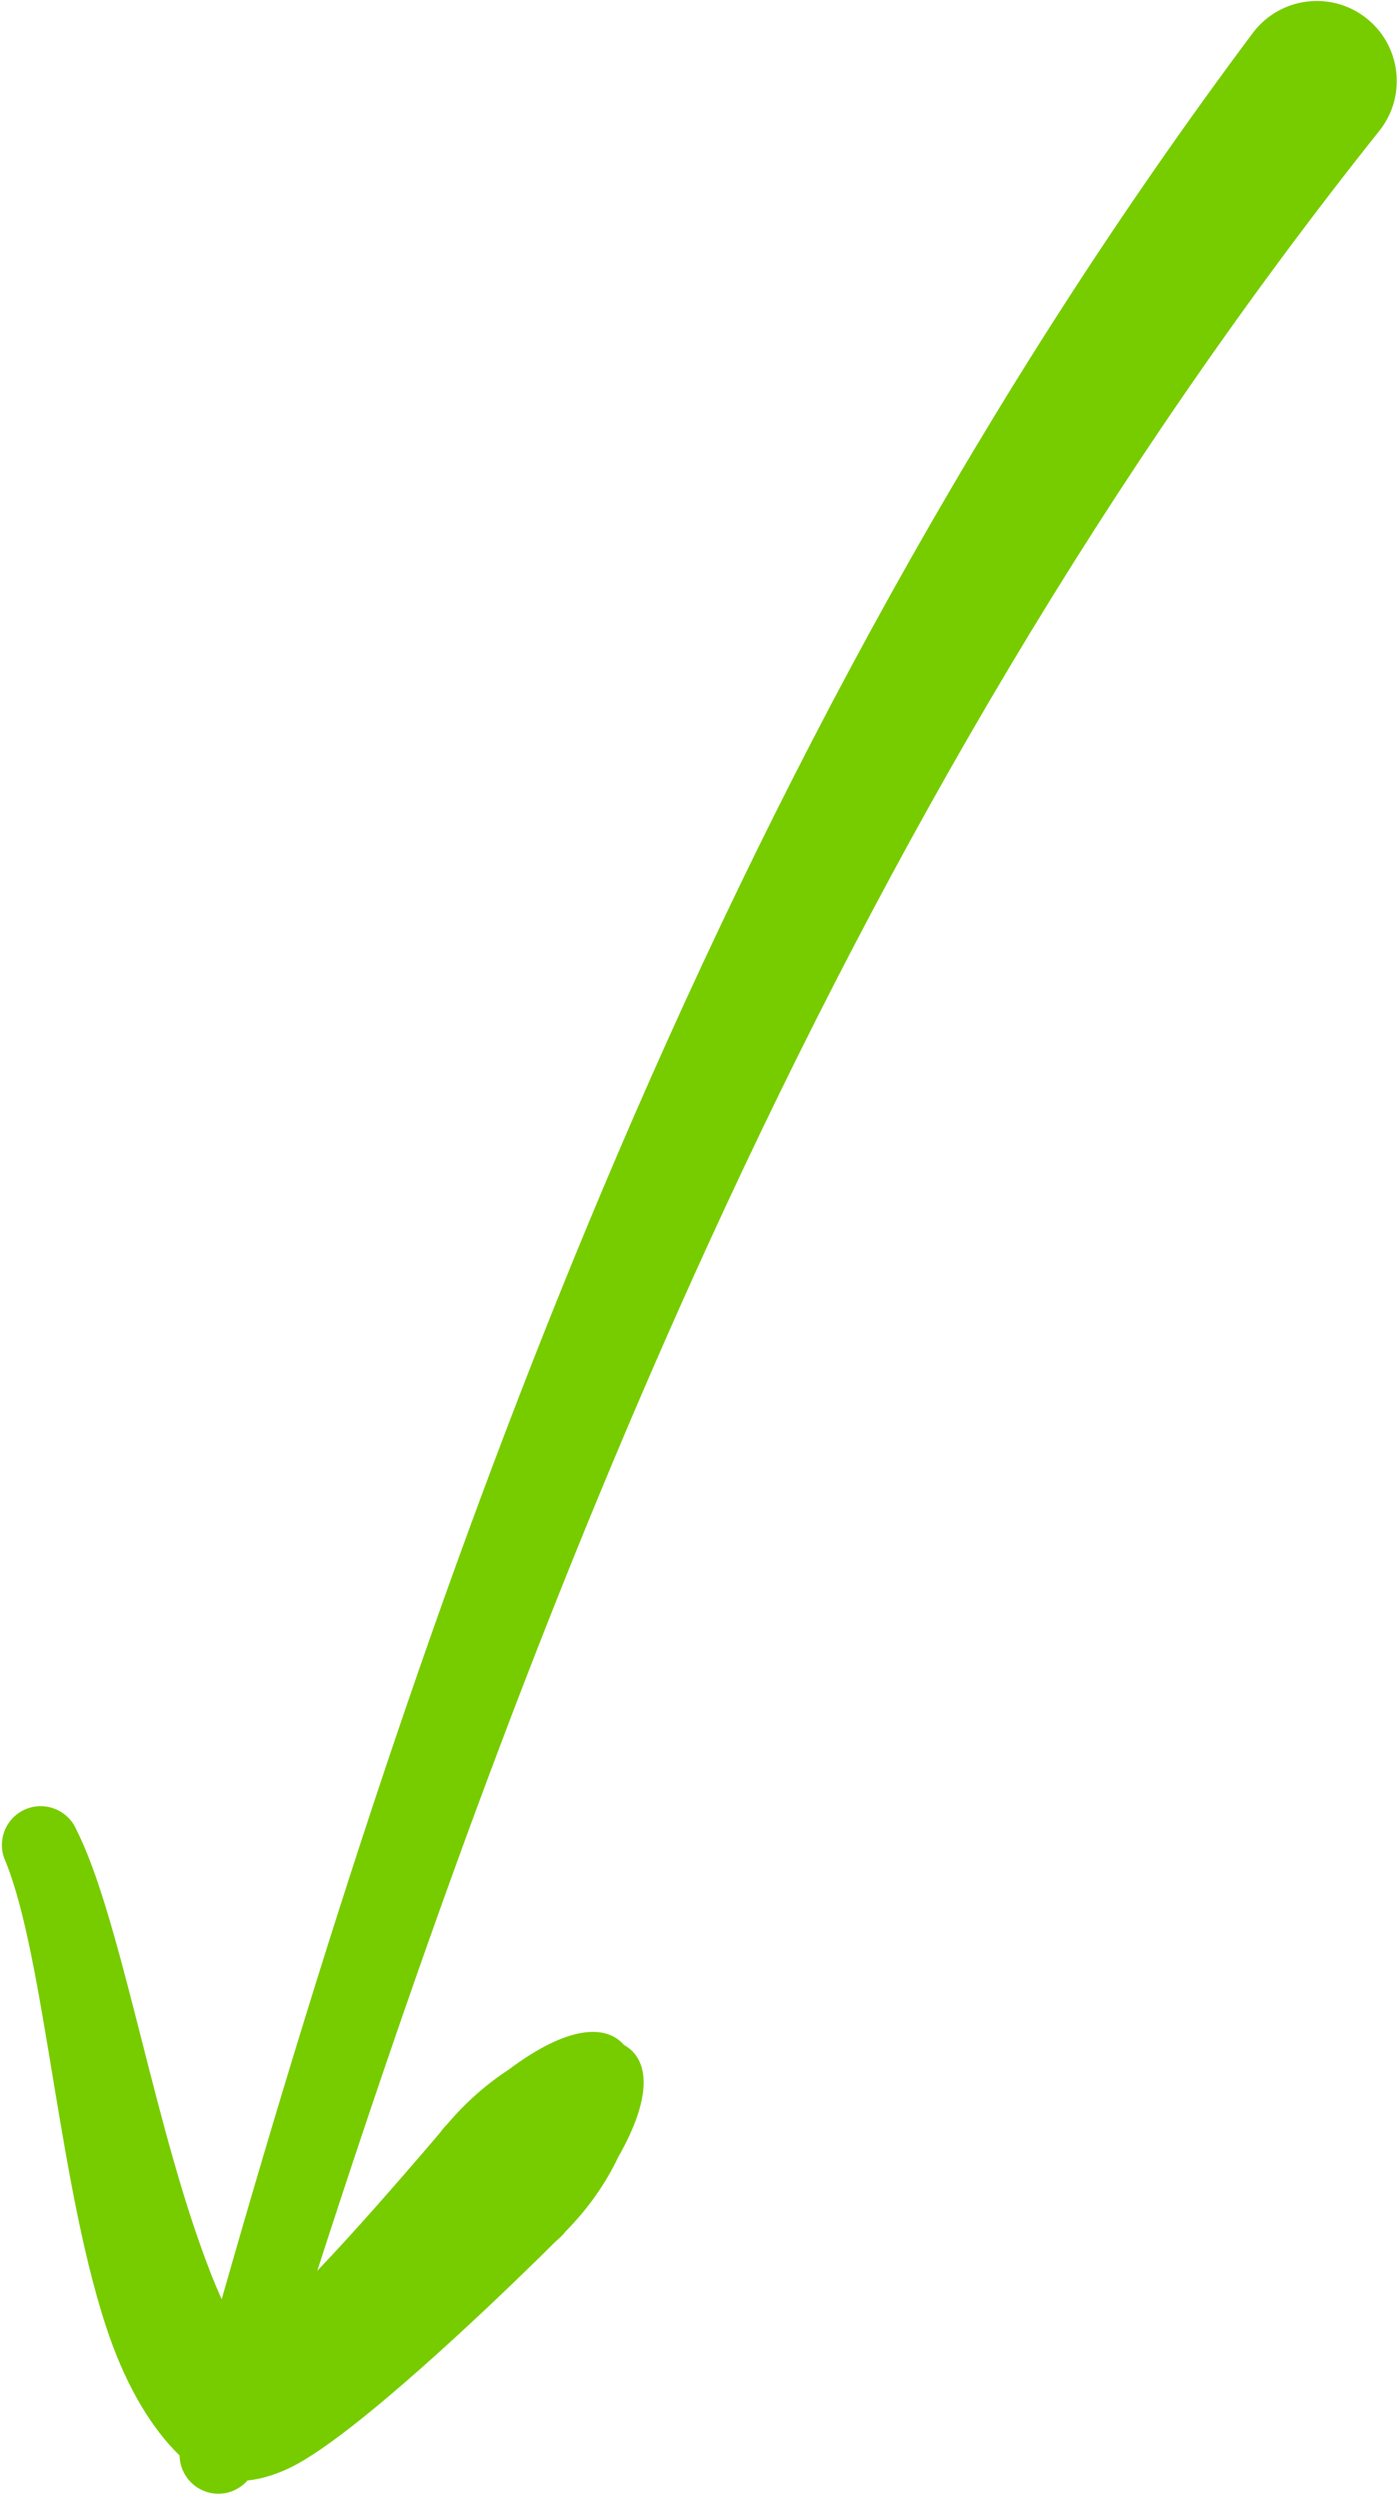 <?xml version="1.0" encoding="UTF-8"?>
<svg xmlns="http://www.w3.org/2000/svg" width="146" height="261" viewBox="0 0 146 261" fill="none">
  <path fill-rule="evenodd" clip-rule="evenodd" d="M2.558 188.926C4.59 187.994 6.999 188.885 7.931 190.916C12.367 199.592 15.64 219.371 20.796 234.03C21.552 236.19 22.327 238.22 23.154 240.028C34.395 200.588 47.098 161.753 62.853 124.36C80.809 81.722 102.744 40.998 130.905 3.349C133.725 -0.3 138.974 -0.977 142.623 1.843C146.272 4.663 146.949 9.912 144.129 13.561C115.558 49.369 92.997 88.381 74.211 129.349C58.259 164.13 45.02 200.284 33.136 237.061C37.482 232.5 41.888 227.379 44.452 224.406L45.905 222.704L45.95 222.642C46.229 222.28 46.211 222.306 46.487 221.979L46.686 221.778C48.673 219.429 50.882 217.52 53.101 216.077C59.246 211.465 63.259 211.292 65.162 213.481C67.756 214.917 68.254 218.729 64.561 225.196C63.325 227.813 61.484 230.516 59.048 232.976L58.894 233.169C58.624 233.467 58.342 233.739 58.042 233.988L56.395 235.614C50.71 241.192 37.557 253.702 30.964 257.272C29.087 258.289 27.363 258.792 25.844 258.957C24.837 260.101 23.226 260.632 21.669 260.172C19.918 259.661 18.78 258.069 18.754 256.343C15.878 253.549 13.349 249.364 11.481 244.074C6.162 229.032 4.761 204.534 0.568 194.298C-0.364 192.267 0.527 189.857 2.558 188.926Z" fill="#77CC00"></path>
</svg>
